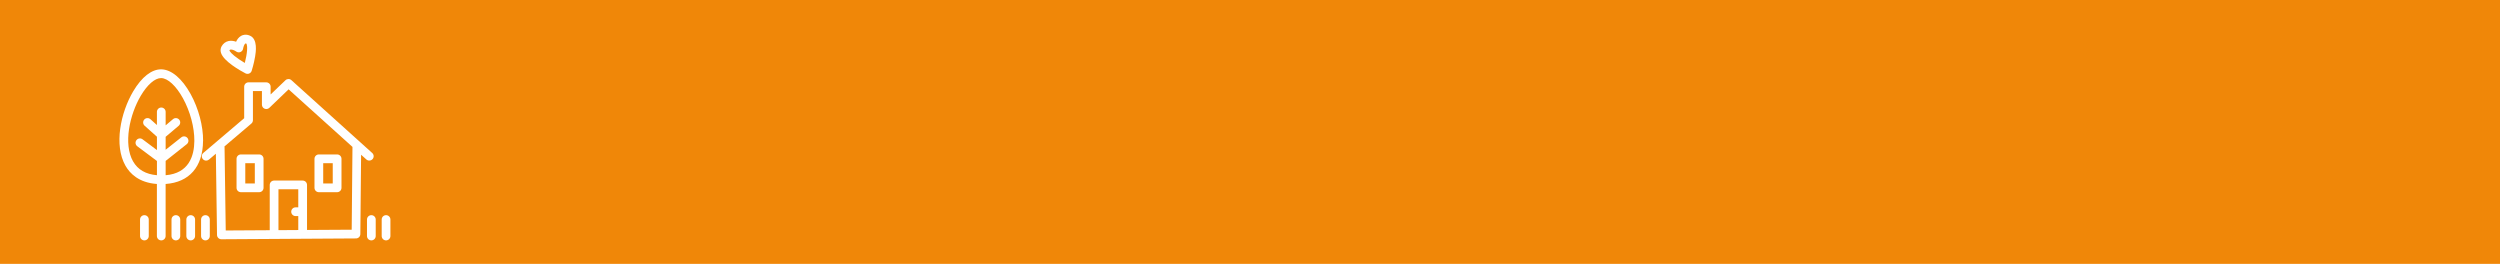 <?xml version="1.0" encoding="UTF-8"?>
<svg id="Ebene_1" data-name="Ebene 1" xmlns="http://www.w3.org/2000/svg" viewBox="0 0 928.5 98">
  <defs>
    <style>
      .cls-1 {
        fill: #fff;
      }

      .cls-1, .cls-2 {
        stroke-width: 0px;
      }

      .cls-2 {
        fill: #f08708;
      }
    </style>
  </defs>
  <rect class="cls-2" x="-13" y="-13.5" width="959" height="125"/>
  <g>
    <path class="cls-1" d="m138.36,59.11c.6-.67.55-1.69-.12-2.29l-30.01-27.05c-.63-.57-1.6-.55-2.21.03l-5.51,5.28v-2.88c0-.9-.73-1.62-1.62-1.62h-6.58c-.9,0-1.62.73-1.62,1.62v11.7l-15.17,12.89c-.68.58-.77,1.61-.19,2.29.32.38.78.57,1.24.57.37,0,.75-.13,1.05-.39l2.55-2.17.43,30.17c.01.89.74,1.6,1.62,1.6h.01l49.99-.31c.89,0,1.61-.72,1.61-1.61l.28-29.47,1.95,1.75c.67.6,1.69.55,2.29-.12Zm-27.58,17.9h-1c-.9,0-1.62.73-1.62,1.62s.73,1.62,1.62,1.62h1v5.18l-7.36.05v-15.18h7.36v6.7Zm19.83,8.3l-16.58.1v-16.73c0-.9-.73-1.62-1.62-1.62h-10.61c-.9,0-1.62.73-1.62,1.62v16.82l-16.34.1-.44-30.87c0-.12-.02-.23-.04-.34l10.01-8.51c.36-.31.57-.76.57-1.24v-10.82h3.34v5.06c0,.65.39,1.24.99,1.49.6.25,1.29.13,1.76-.32l7.16-6.87,23.72,21.38-.29,30.74Z"/>
    <path class="cls-1" d="m118.42,71.38h6.79c.9,0,1.62-.73,1.62-1.62v-10.78c0-.9-.73-1.62-1.62-1.62h-6.79c-.9,0-1.62.73-1.62,1.62v10.78c0,.9.73,1.62,1.62,1.62Zm1.62-10.78h3.54v7.53h-3.54v-7.53Z"/>
    <path class="cls-1" d="m96.26,57.36h-6.79c-.9,0-1.62.73-1.62,1.62v10.78c0,.9.73,1.62,1.62,1.62h6.79c.9,0,1.62-.73,1.62-1.62v-10.78c0-.9-.73-1.62-1.62-1.62Zm-1.62,10.78h-3.54v-7.53h3.54v7.53Z"/>
    <path class="cls-1" d="m53.63,79.91c-.9,0-1.62.73-1.62,1.62v6.13c0,.9.73,1.62,1.62,1.62s1.62-.73,1.62-1.62v-6.13c0-.9-.73-1.62-1.62-1.62Z"/>
    <path class="cls-1" d="m65.32,79.91c-.9,0-1.62.73-1.62,1.62v6.13c0,.9.73,1.62,1.62,1.62s1.62-.73,1.62-1.62v-6.13c0-.9-.73-1.62-1.62-1.62Z"/>
    <path class="cls-1" d="m70.83,79.91c-.9,0-1.62.73-1.62,1.62v6.13c0,.9.73,1.62,1.62,1.62s1.62-.73,1.62-1.62v-6.13c0-.9-.73-1.62-1.62-1.62Z"/>
    <path class="cls-1" d="m76.3,79.91c-.9,0-1.62.73-1.62,1.62v6.13c0,.9.73,1.62,1.62,1.62s1.62-.73,1.62-1.62v-6.13c0-.9-.73-1.62-1.62-1.62Z"/>
    <path class="cls-1" d="m137.92,79.91c-.9,0-1.62.73-1.62,1.62v6.13c0,.9.73,1.62,1.62,1.62s1.62-.73,1.62-1.62v-6.13c0-.9-.73-1.62-1.62-1.62Z"/>
    <path class="cls-1" d="m143.38,79.91c-.9,0-1.62.73-1.62,1.62v6.13c0,.9.73,1.62,1.62,1.62s1.62-.73,1.62-1.62v-6.13c0-.9-.73-1.62-1.62-1.62Z"/>
    <path class="cls-1" d="m75.43,52.38c.05-5.57-1.68-12.09-4.63-17.45-3.17-5.76-7.14-9.11-10.87-9.18-3.57-.06-7.27,2.81-10.42,8.1-4.74,7.98-7.26,20.07-2.91,27.71,1.65,2.89,4.99,6.29,11.67,6.77v19.33c0,.9.73,1.62,1.62,1.62s1.62-.73,1.62-1.62v-19.33c8.77-.62,13.81-6.36,13.9-15.96Zm-26,7.58c-3.7-6.5-1.27-17.44,2.88-24.44,2.43-4.09,5.23-6.52,7.5-6.52.02,0,.04,0,.06,0,2.46.04,5.56,2.92,8.08,7.5,2.69,4.89,4.27,10.82,4.23,15.85-.05,5.51-1.99,12.02-10.66,12.73v-5.32l7.85-6.22c.7-.56.82-1.58.26-2.28-.56-.7-1.58-.82-2.28-.26l-5.83,4.62v-4.81l4.84-4.09c.68-.58.77-1.6.19-2.29-.58-.68-1.6-.77-2.29-.19l-2.74,2.32v-5.01c0-.9-.73-1.62-1.62-1.62s-1.62.73-1.62,1.62v4.88l-2.41-2.16c-.67-.6-1.7-.54-2.29.13-.6.67-.54,1.7.13,2.29l4.58,4.09v4.95l-5.35-4c-.72-.54-1.74-.39-2.27.33-.54.72-.39,1.74.33,2.27l7.29,5.45v5.29c-4.14-.35-7.11-2.06-8.85-5.12Z"/>
    <path class="cls-1" d="m91.17,27.25c.23.12.49.18.75.18.21,0,.42-.04.62-.12.44-.18.78-.55.93-1,.03-.1.83-2.6,1.28-5.3.26-1.6,1.06-6.47-1.91-7.76-1.47-.64-2.6-.31-3.29.07-.9.51-1.49,1.36-1.86,2.18-.81-.29-1.8-.48-2.78-.27-1.11.24-2.01.92-2.61,1.98-.4.71-.49,1.52-.24,2.36.94,3.2,7.22,6.68,9.12,7.68Zm-5.58-8.84c.59-.13,1.63.36,2.14.73.46.33,1.06.4,1.58.18.52-.22.9-.7.98-1.26.11-.73.5-1.72.85-1.91.08-.04.27.02.37.06.09.13.61,1.11-.05,4.71-.16.89-.36,1.74-.54,2.46-.64-.38-1.39-.85-2.15-1.36-2.9-1.98-3.48-3.03-3.58-3.31.17-.25.32-.28.4-.3Z"/>
  </g>
</svg>